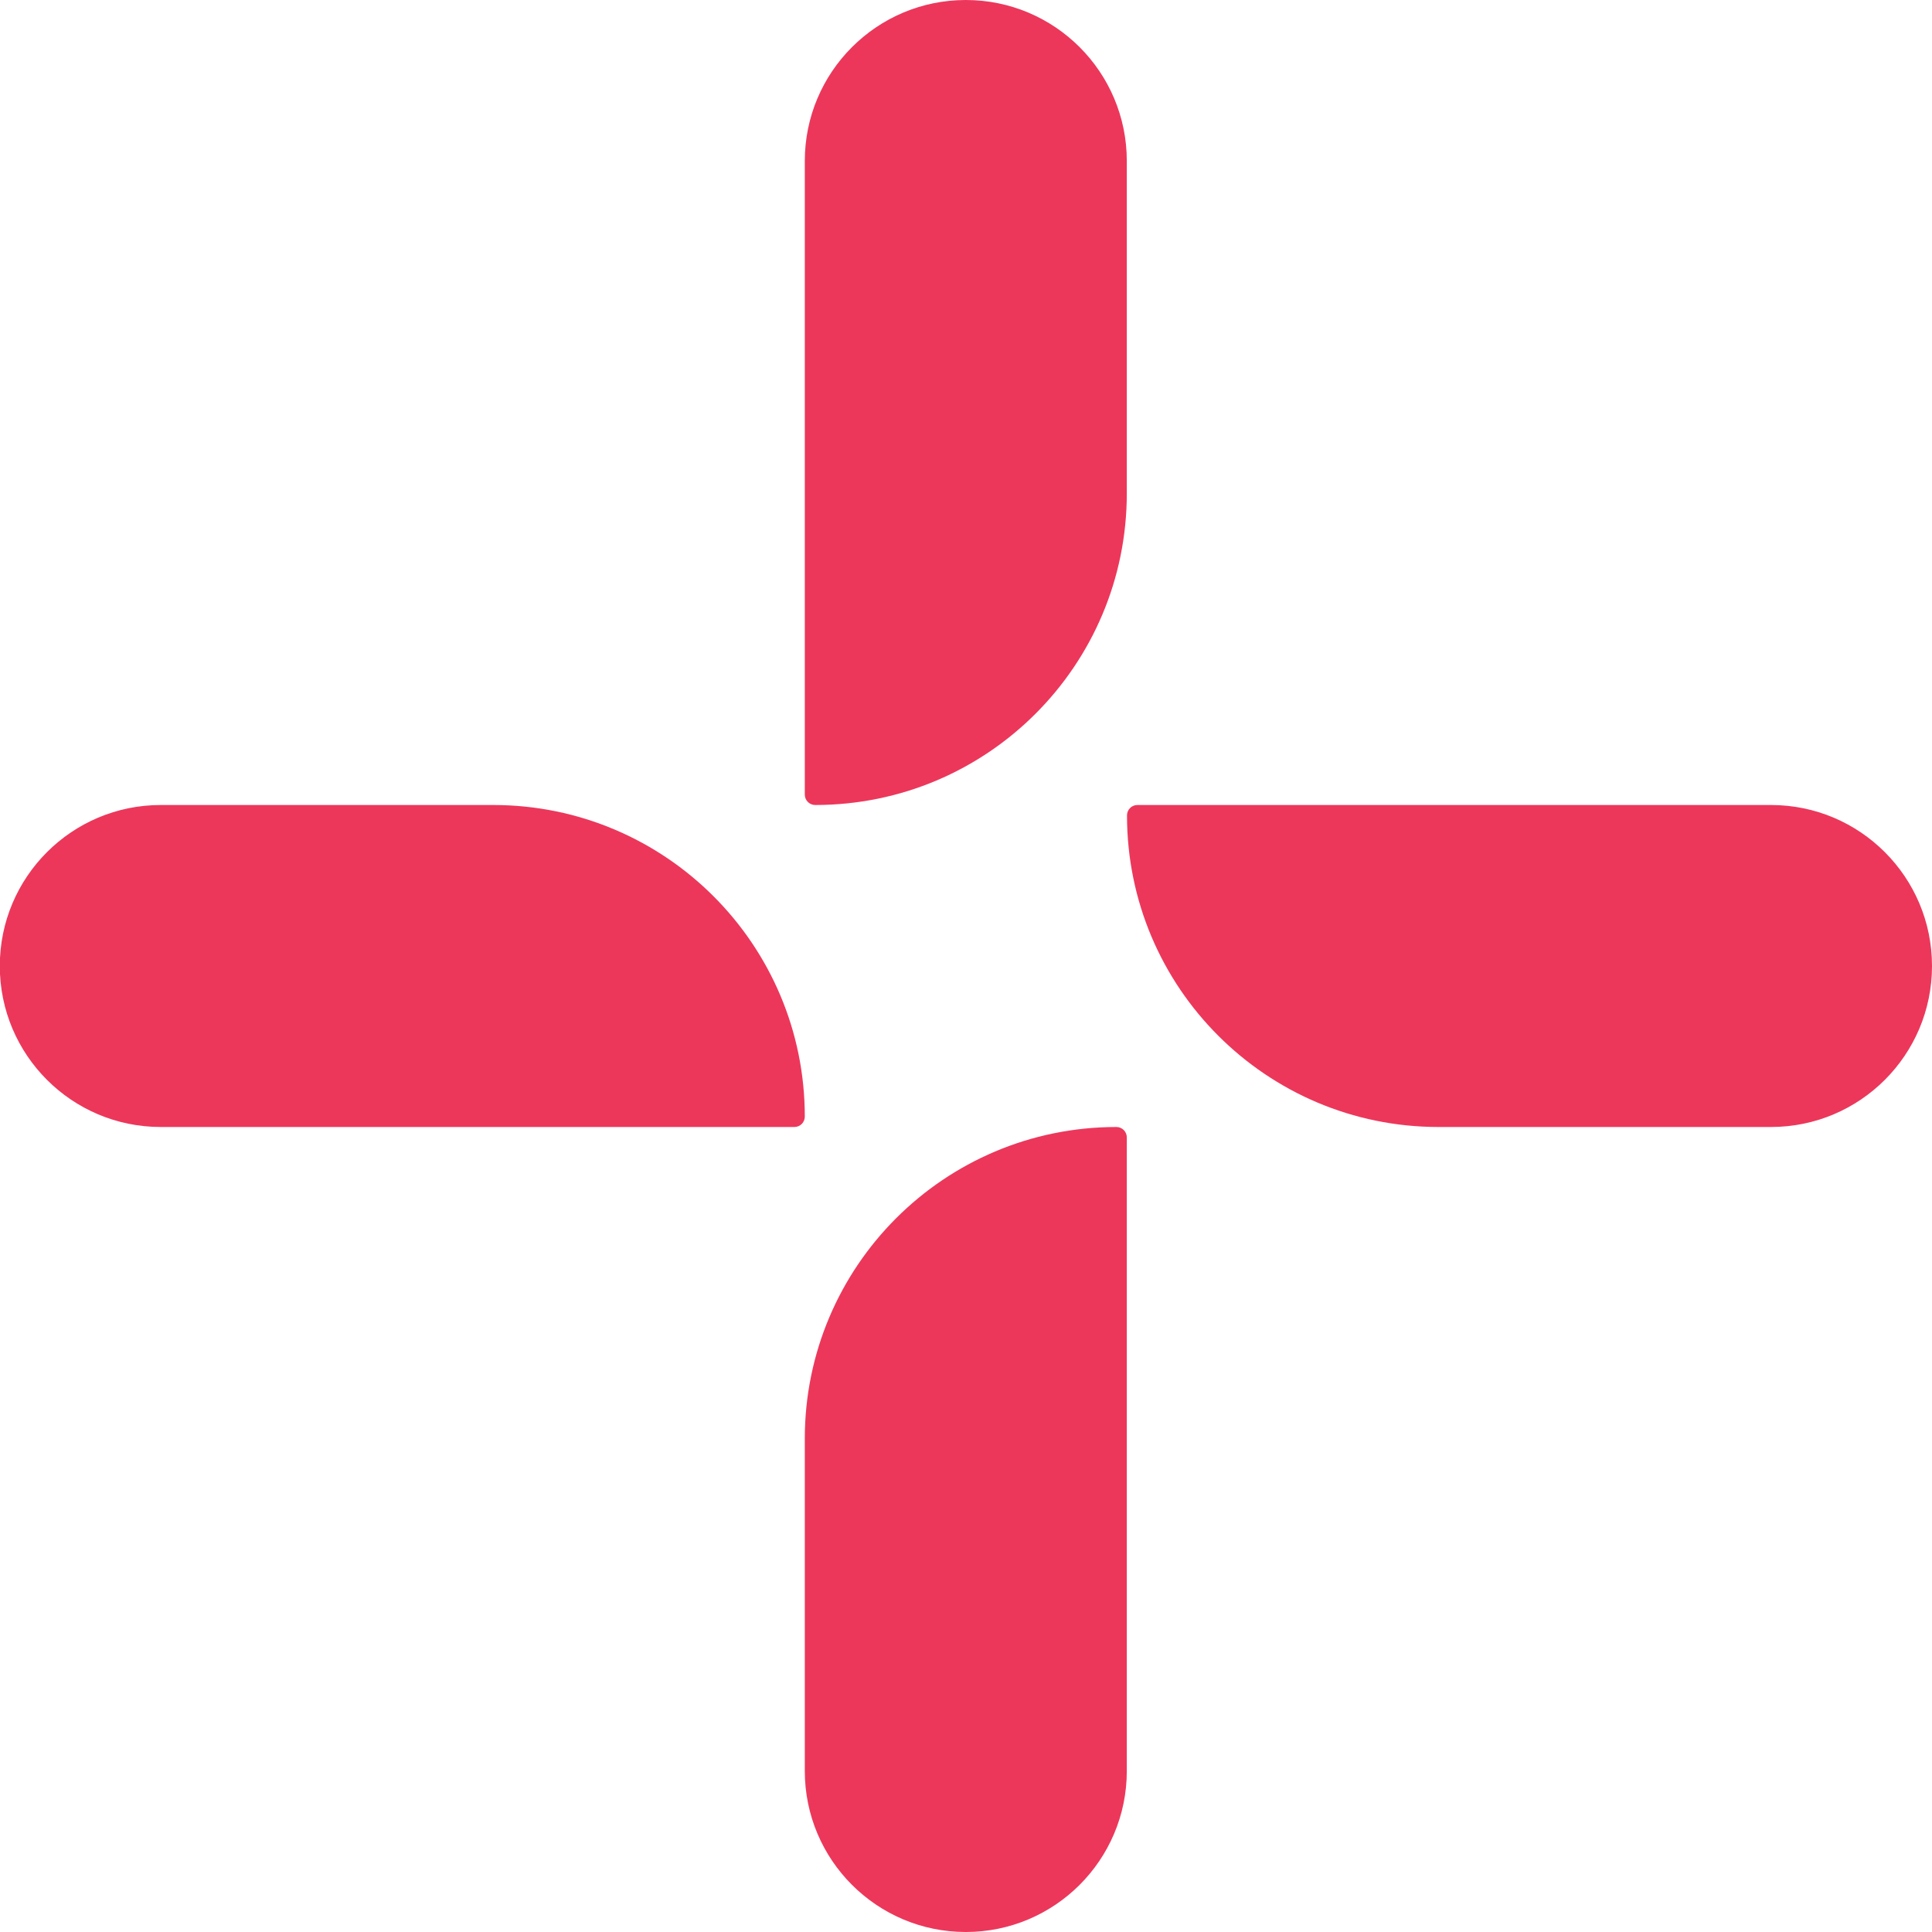 <svg width="78" height="78" viewBox="0 0 78 78" fill="none" xmlns="http://www.w3.org/2000/svg">
<path d="M32.492 6.5C32.492 2.91 35.402 0 38.992 0C42.582 0 45.492 2.91 45.492 6.5V19.919C45.492 26.867 39.86 32.5 32.911 32.5C32.68 32.5 32.492 32.312 32.492 32.081V6.5Z" fill="#EC375B"/>
<path d="M32.492 58.081C32.492 51.133 38.125 45.5 45.073 45.5C45.304 45.5 45.492 45.688 45.492 45.919V71.5C45.492 75.09 42.582 78 38.992 78C35.402 78 32.492 75.09 32.492 71.5V58.081Z" fill="#EC375B"/>
<path d="M71.5 32.5C75.09 32.5 78 35.41 78 39C78 42.59 75.09 45.5 71.5 45.5L58.081 45.5C51.133 45.5 45.5 39.867 45.5 32.919C45.5 32.688 45.688 32.5 45.919 32.5L71.5 32.5Z" fill="#EC375B"/>
<path d="M19.912 32.5C26.86 32.5 32.492 38.133 32.492 45.081C32.492 45.312 32.304 45.5 32.073 45.5L6.492 45.5C2.902 45.5 -0.008 42.59 -0.008 39C-0.008 35.41 2.902 32.5 6.492 32.5L19.912 32.5Z" fill="#EC375B"/>
</svg>

